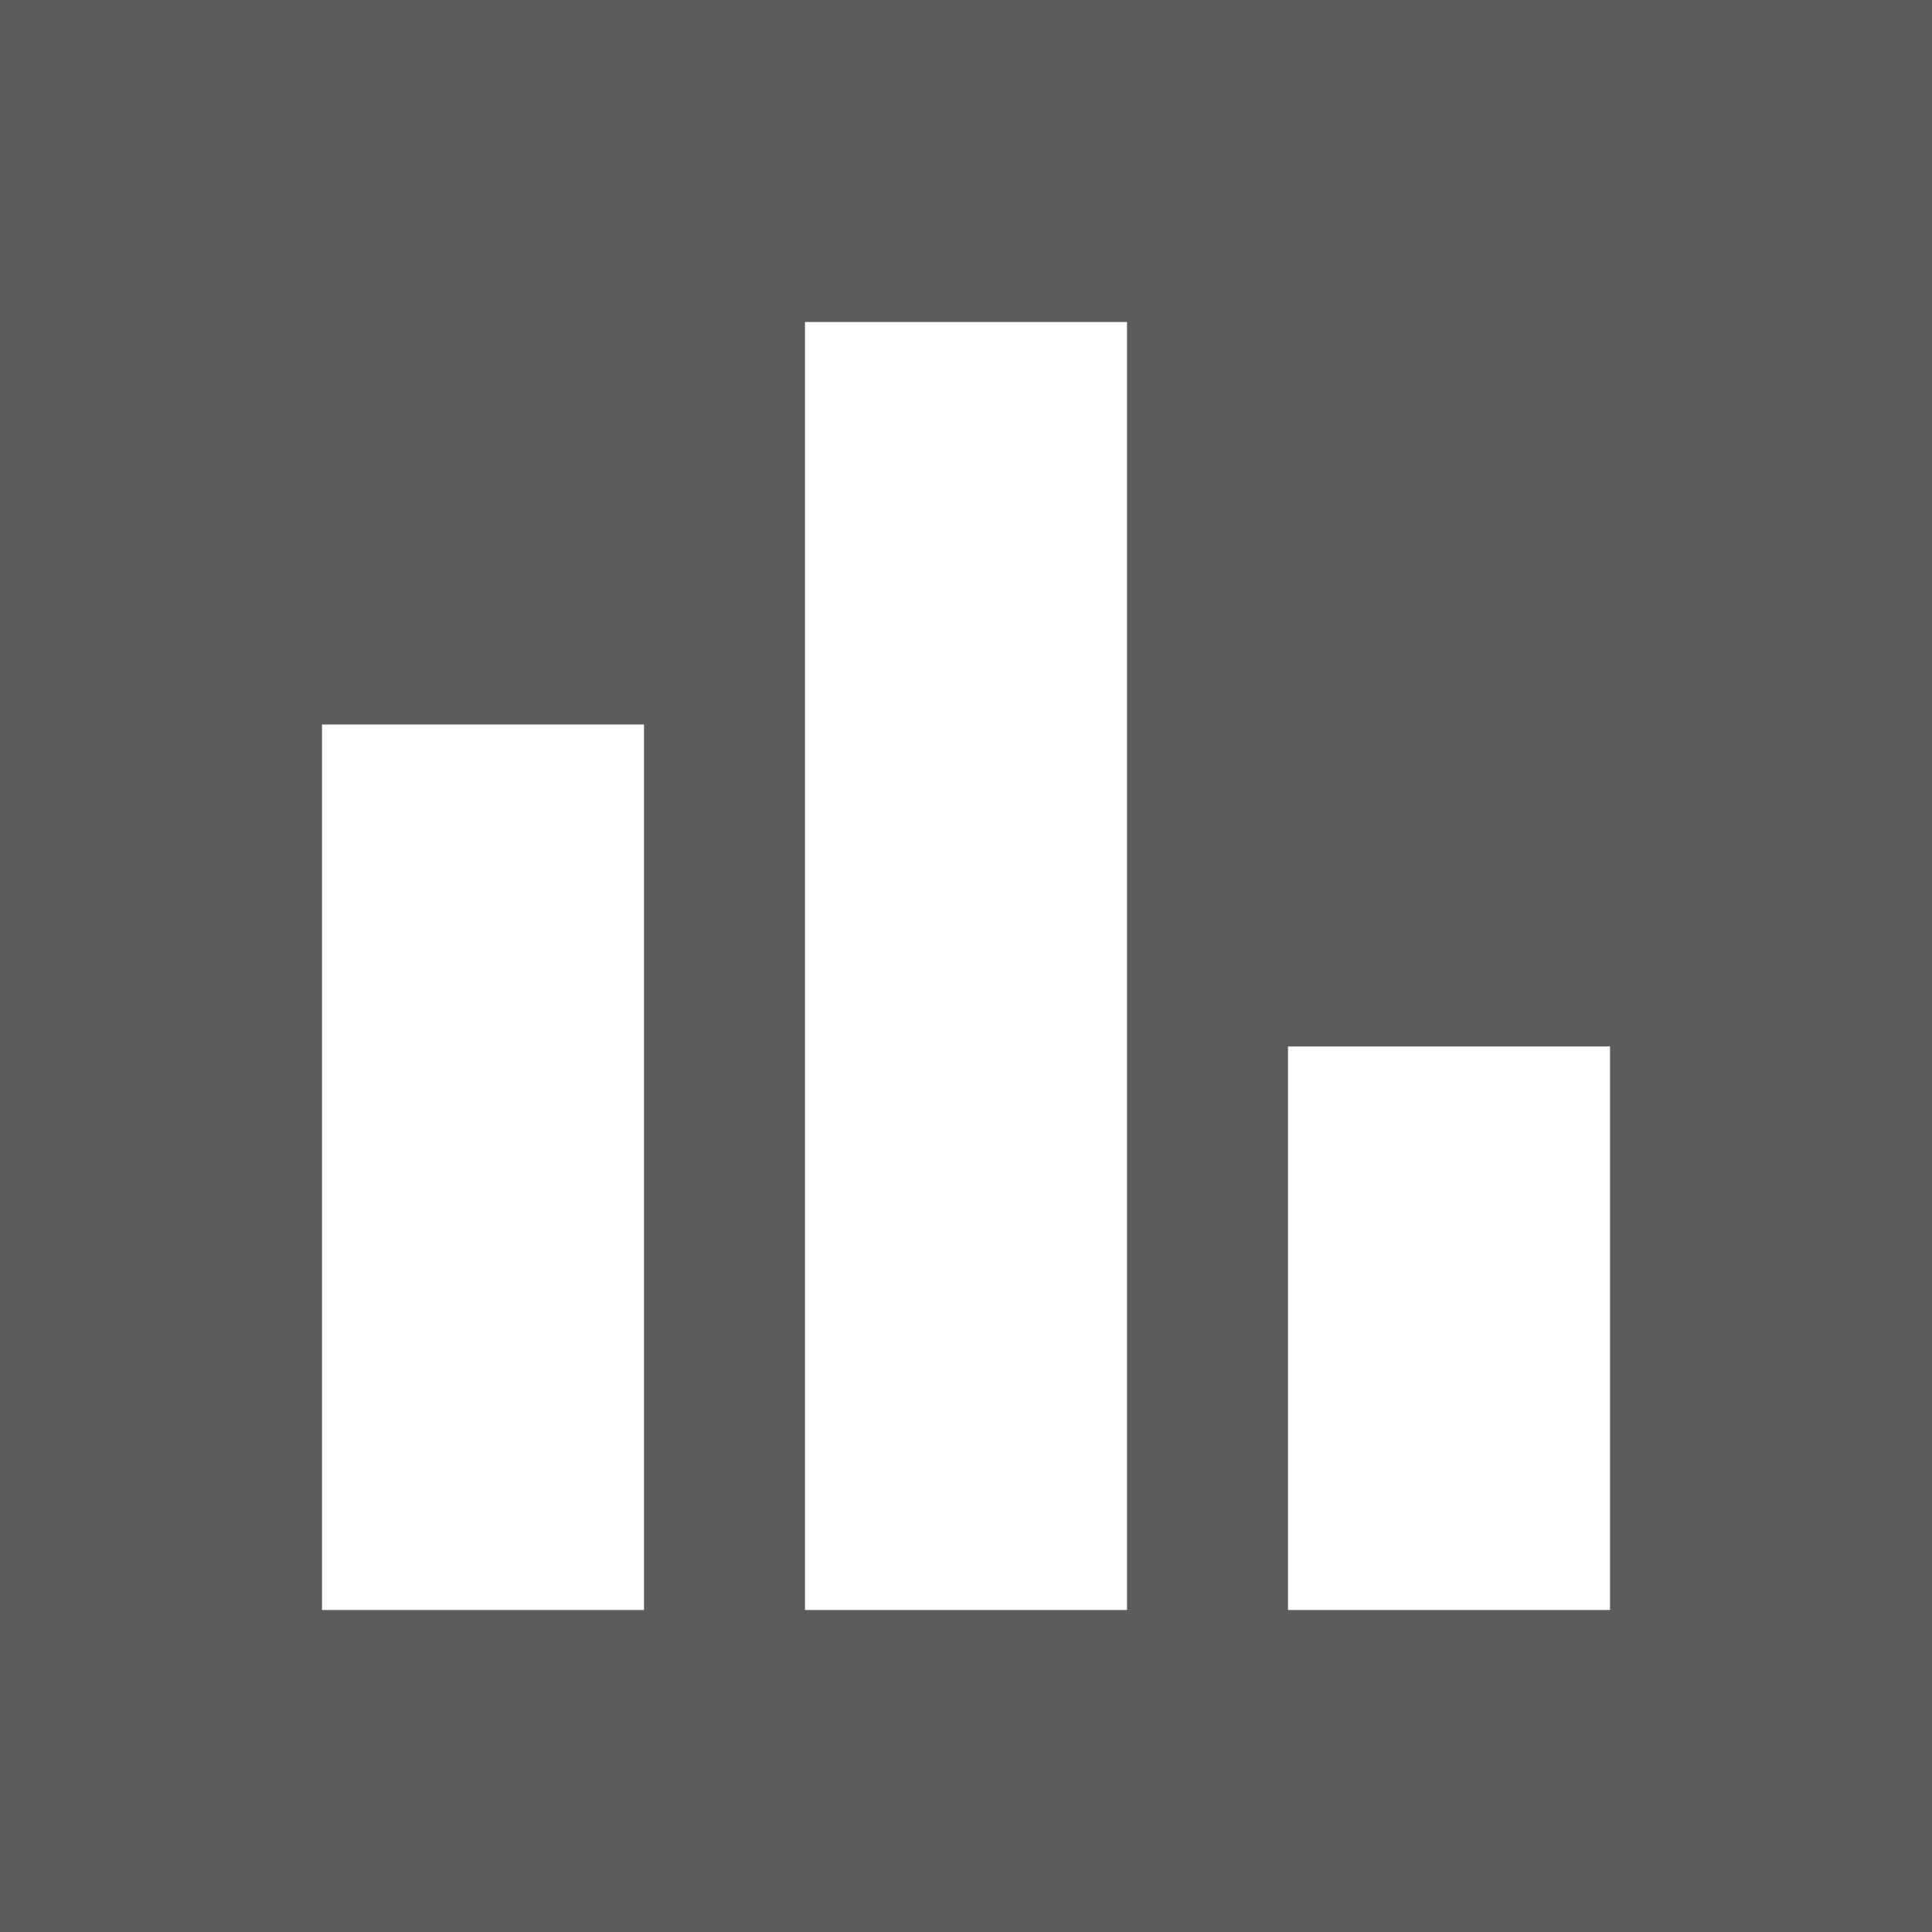 <svg xmlns="http://www.w3.org/2000/svg" viewBox="0 0 24 24" width="24" height="24" fill="white" opacity="0.8">
  <rect x="0" y="0" width="24" height="24" fill="#333333" stroke="none"/>
  <!-- First rectangle -->
  <path d="M4,9h4v11h-4z"/>
  <!-- Second rectangle -->
  <path d="M16,13h4v7h-4z"/>
  <!-- Third rectangle -->
  <path d="M10,4h4v16h-4z"/>
</svg>
